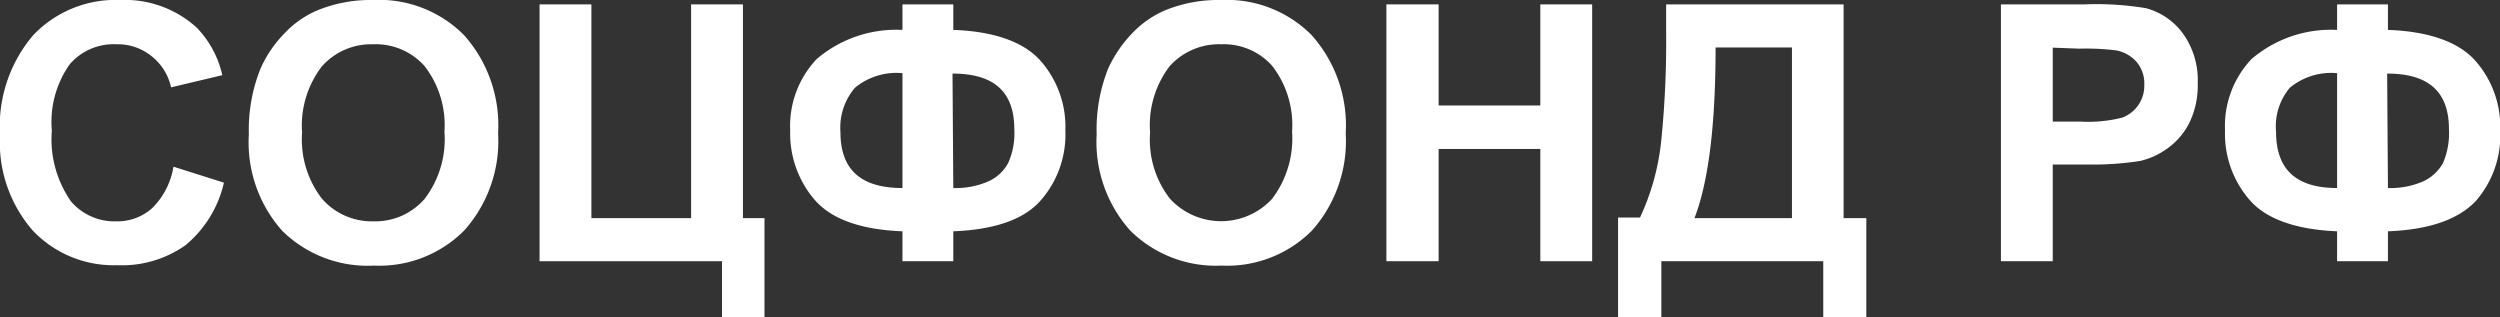 <svg xmlns="http://www.w3.org/2000/svg" viewBox="0 0 125.38 15.92"><rect x="0" y="0" width="125.38" height="15.92" fill="#333333" stroke="none"/><title>sf-a</title><g style="isolation:isolate"><g style="isolation:isolate"><path d="M8.55,8.26l2.53.8A5.71,5.71,0,0,1,9.15,12.2a5.52,5.52,0,0,1-3.43,1A5.59,5.59,0,0,1,1.5,11.47,6.73,6.73,0,0,1-.15,6.67a7.06,7.06,0,0,1,1.66-5A5.7,5.7,0,0,1,5.88-.1,5.35,5.35,0,0,1,9.72,1.29,5,5,0,0,1,11,3.67l-2.57.61a2.74,2.74,0,0,0-1-1.58,2.7,2.7,0,0,0-1.76-.58,2.9,2.9,0,0,0-2.32,1,5,5,0,0,0-.9,3.33A5.43,5.43,0,0,0,3.41,10,2.87,2.87,0,0,0,5.7,11a2.6,2.6,0,0,0,1.78-.66A3.77,3.77,0,0,0,8.55,8.26Z" transform="translate(0.15 0.1)" fill="#fff"/><path d="M12.33,6.64a8.24,8.24,0,0,1,.59-3.31,6,6,0,0,1,1.2-1.76A4.85,4.85,0,0,1,15.79.41,7.05,7.05,0,0,1,18.56-.1a6,6,0,0,1,4.56,1.76,6.79,6.79,0,0,1,1.71,4.92,6.71,6.71,0,0,1-1.7,4.88,6,6,0,0,1-4.53,1.76A6.09,6.09,0,0,1,14,11.47,6.66,6.66,0,0,1,12.33,6.64ZM15,6.55a4.86,4.86,0,0,0,1,3.32A3.32,3.32,0,0,0,18.59,11a3.27,3.27,0,0,0,2.55-1.12,4.92,4.92,0,0,0,1-3.37,4.84,4.84,0,0,0-1-3.3,3.28,3.28,0,0,0-2.58-1.09A3.31,3.31,0,0,0,16,3.22,4.87,4.87,0,0,0,15,6.55Z" transform="translate(0.15 0.1)" fill="#fff"/><path d="M26.91.12h2.6V10.84h5V.12h2.6V10.84h1.08v5H36.06V13H26.91Z" transform="translate(0.15 0.1)" fill="#fff"/><path d="M47.66,11.5V13H45.11V11.5c-2.06-.08-3.51-.59-4.36-1.53a5.1,5.1,0,0,1-1.27-3.53,4.88,4.88,0,0,1,1.33-3.58,6.15,6.15,0,0,1,4.3-1.46V.12h2.55V1.4c2,.07,3.49.58,4.34,1.51a5,5,0,0,1,1.28,3.54A5,5,0,0,1,52,10C51.16,10.92,49.71,11.42,47.66,11.5ZM45.11,9.33V3.57a3.26,3.26,0,0,0-2.38.73A3.06,3.06,0,0,0,42,6.52C42,8.39,43,9.33,45.11,9.33Zm2.55,0A4.08,4.08,0,0,0,49.41,9a2.11,2.11,0,0,0,1-.92,3.65,3.65,0,0,0,.31-1.7c0-1.86-1-2.79-3.1-2.79Z" transform="translate(0.15 0.1)" fill="#fff"/><path d="M54.85,6.64a8.25,8.25,0,0,1,.58-3.31,6.39,6.39,0,0,1,1.2-1.76A5,5,0,0,1,58.3.41,7.07,7.07,0,0,1,61.08-.1a6,6,0,0,1,4.55,1.76,6.79,6.79,0,0,1,1.71,4.92,6.75,6.75,0,0,1-1.69,4.88,6,6,0,0,1-4.54,1.76,6.1,6.1,0,0,1-4.57-1.75A6.66,6.66,0,0,1,54.85,6.64Zm2.68-.09a4.81,4.81,0,0,0,1,3.32,3.48,3.48,0,0,0,5.12,0,5,5,0,0,0,1-3.37,4.84,4.84,0,0,0-1-3.3A3.25,3.25,0,0,0,61.1,2.12a3.33,3.33,0,0,0-2.59,1.1A4.87,4.87,0,0,0,57.53,6.55Z" transform="translate(0.15 0.1)" fill="#fff"/><path d="M69.38,13V.12H72V5.19h5.1V.12h2.6V13h-2.6V7.37H72V13Z" transform="translate(0.15 0.1)" fill="#fff"/><path d="M83.41.12h8.9V10.84h1.14v5H91.29V13H83.17v2.81H81v-5H82.1A12,12,0,0,0,83.16,7a49.24,49.24,0,0,0,.25-5.52Zm2.48,2.16c0,3.91-.36,6.76-1.06,8.56h4.89V2.28Z" transform="translate(0.15 0.1)" fill="#fff"/><path d="M100.2,13V.12h4.17a15.23,15.23,0,0,1,3.1.19,3.37,3.37,0,0,1,1.85,1.26,4,4,0,0,1,.75,2.51,4.25,4.25,0,0,1-.43,2,3.52,3.52,0,0,1-1.1,1.27,3.73,3.73,0,0,1-1.35.62,15.17,15.17,0,0,1-2.69.18h-1.7V13Zm2.6-10.71V6h1.42a6.94,6.94,0,0,0,2.06-.2,1.7,1.7,0,0,0,1.11-1.64A1.67,1.67,0,0,0,107,3a1.82,1.82,0,0,0-1-.57,12.24,12.24,0,0,0-1.87-.09Z" transform="translate(0.15 0.1)" fill="#fff"/><path d="M119.61,11.5V13h-2.55V11.5c-2-.08-3.51-.59-4.35-1.53a5.05,5.05,0,0,1-1.27-3.53,4.88,4.88,0,0,1,1.33-3.58,6.13,6.13,0,0,1,4.29-1.46V.12h2.55V1.4c2,.07,3.5.58,4.35,1.51a5,5,0,0,1,1.28,3.54A5,5,0,0,1,124,10C123.11,10.92,121.66,11.42,119.61,11.5Zm-2.55-2.17V3.57a3.25,3.25,0,0,0-2.37.73A3,3,0,0,0,114,6.52C114,8.39,115,9.33,117.06,9.33Zm2.55,0A4.12,4.12,0,0,0,121.37,9a2.2,2.2,0,0,0,1-.92,3.8,3.8,0,0,0,.3-1.7c0-1.86-1-2.79-3.1-2.79Z" transform="translate(0.15 0.1)" fill="#fff"/></g></g></svg>